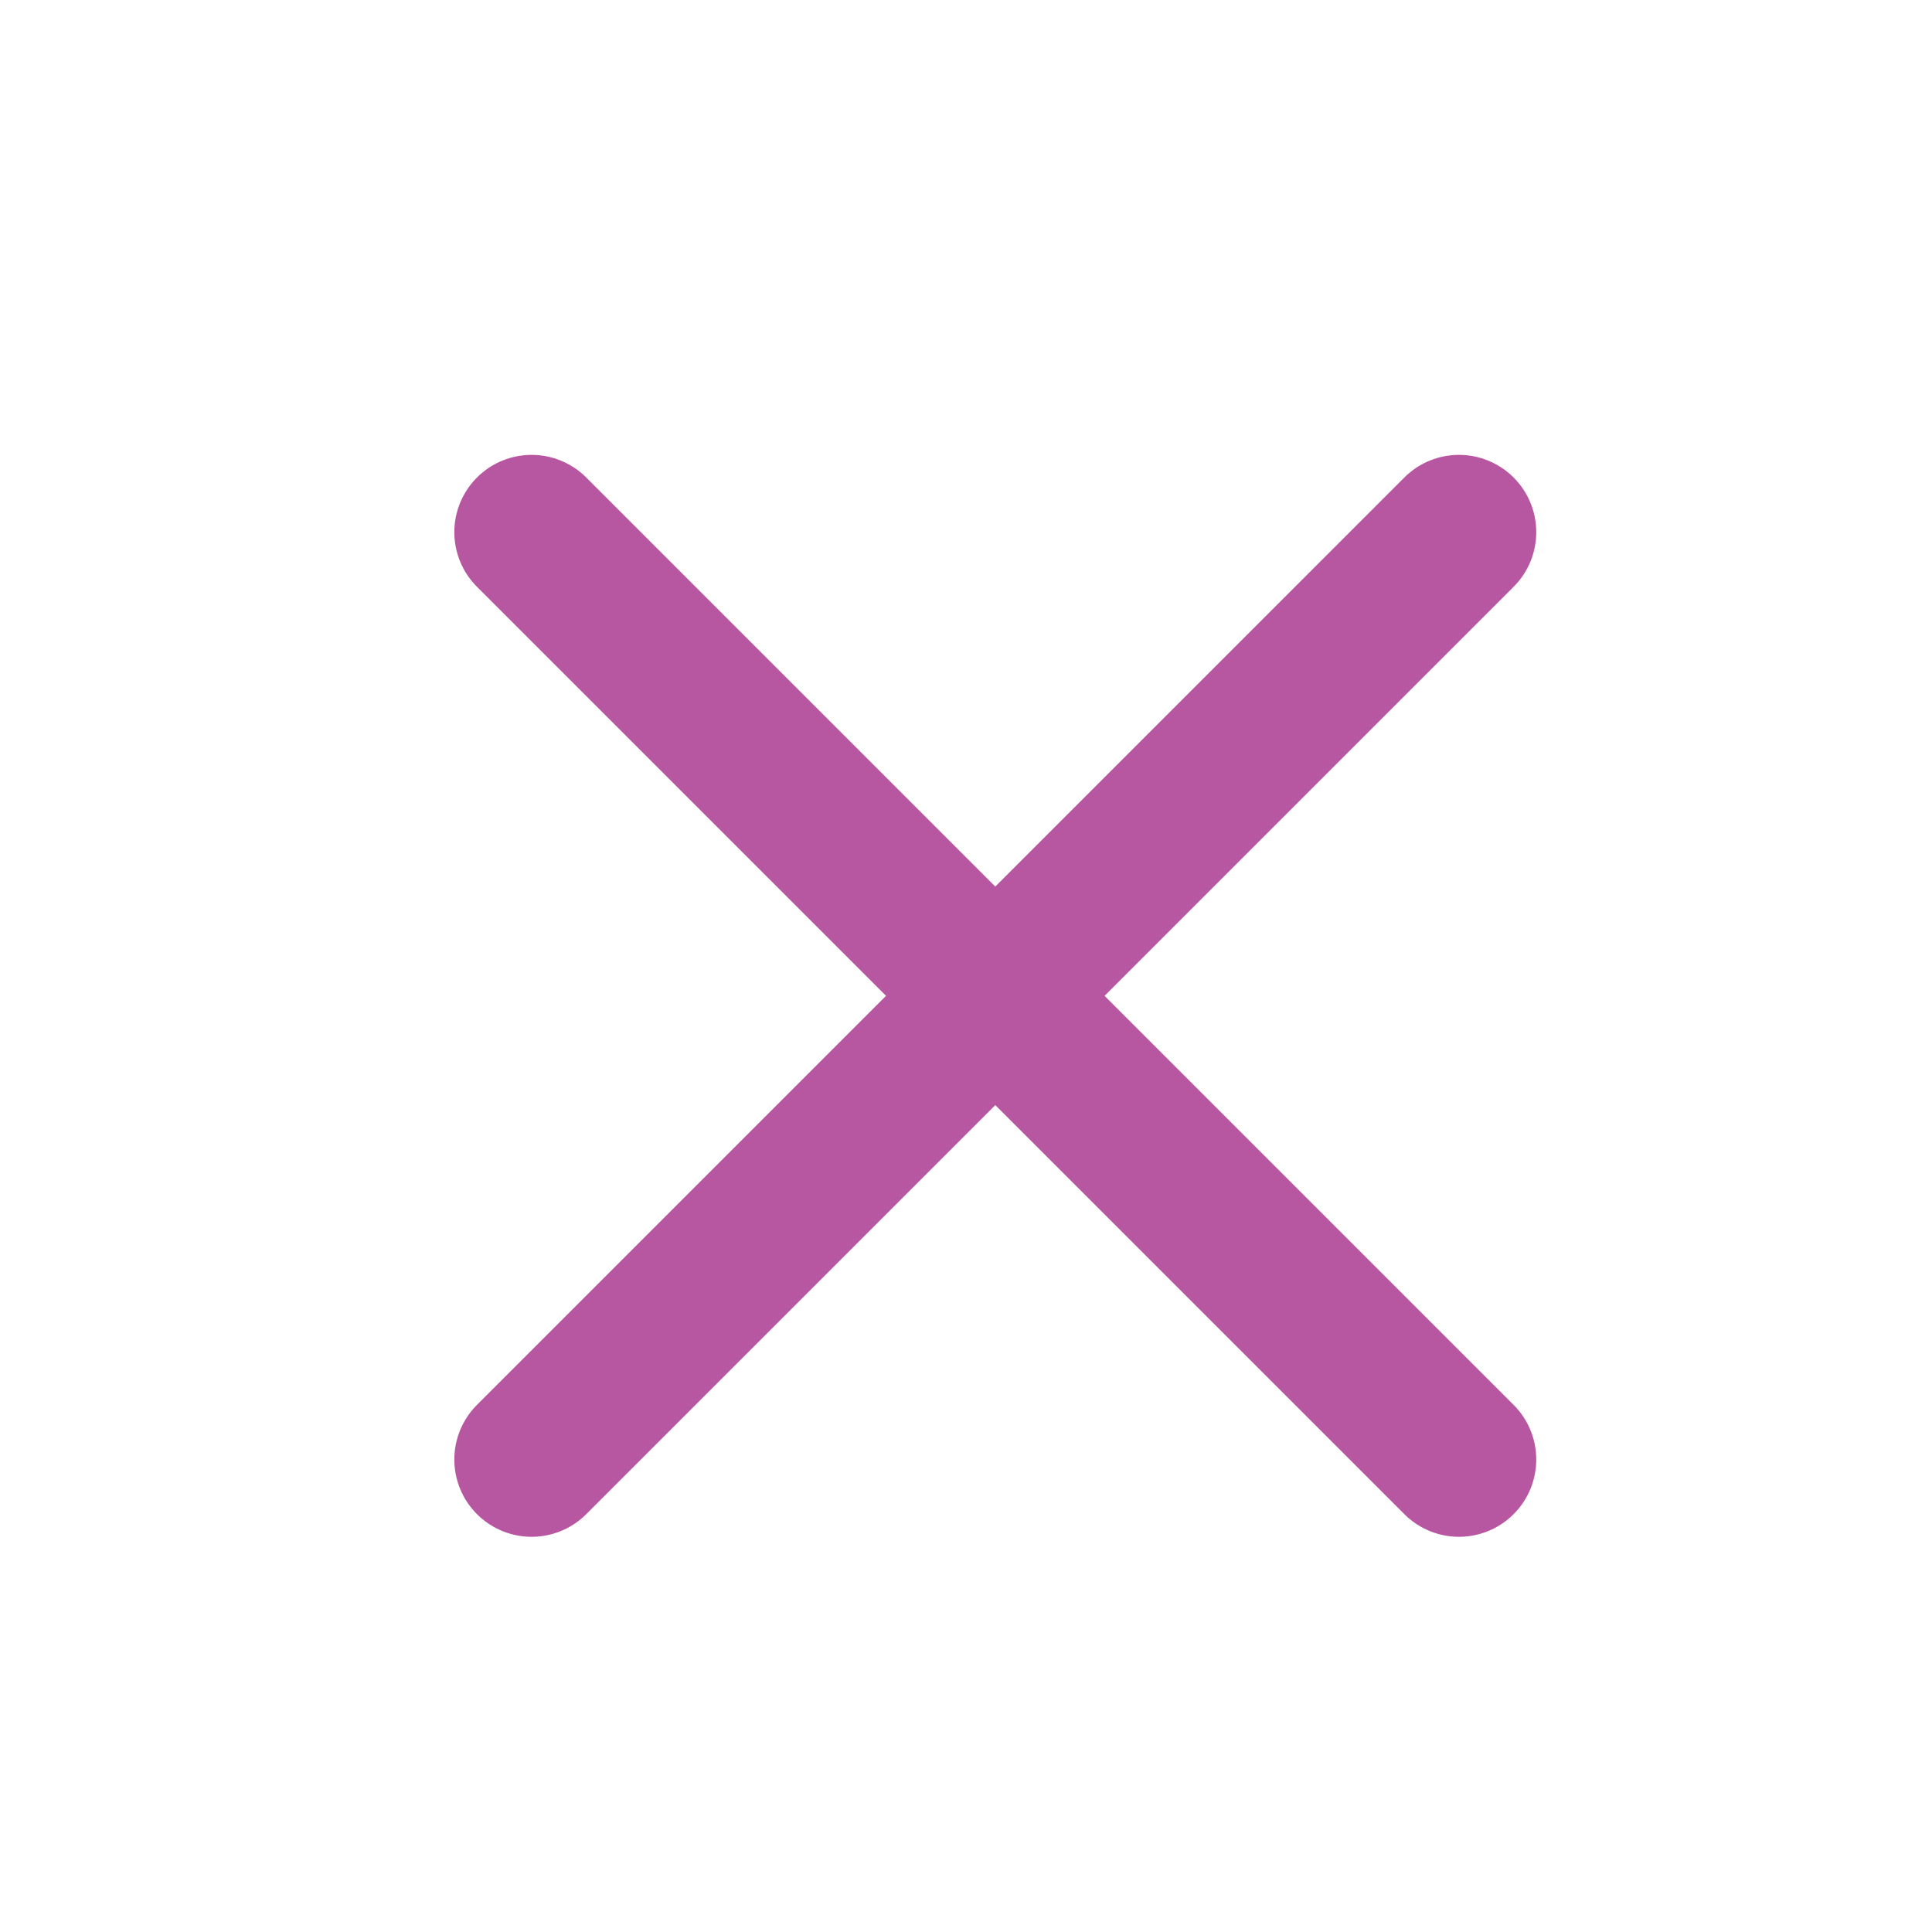 <svg width="25" height="25" viewBox="0 0 25 25" fill="none" xmlns="http://www.w3.org/2000/svg">
<path d="M18.879 6.886L6.879 18.886" stroke="#B857A1" stroke-width="2" stroke-linecap="round" stroke-linejoin="round"/>
<path d="M6.879 6.886L18.879 18.886" stroke="#B857A1" stroke-width="2" stroke-linecap="round" stroke-linejoin="round"/>
</svg>
